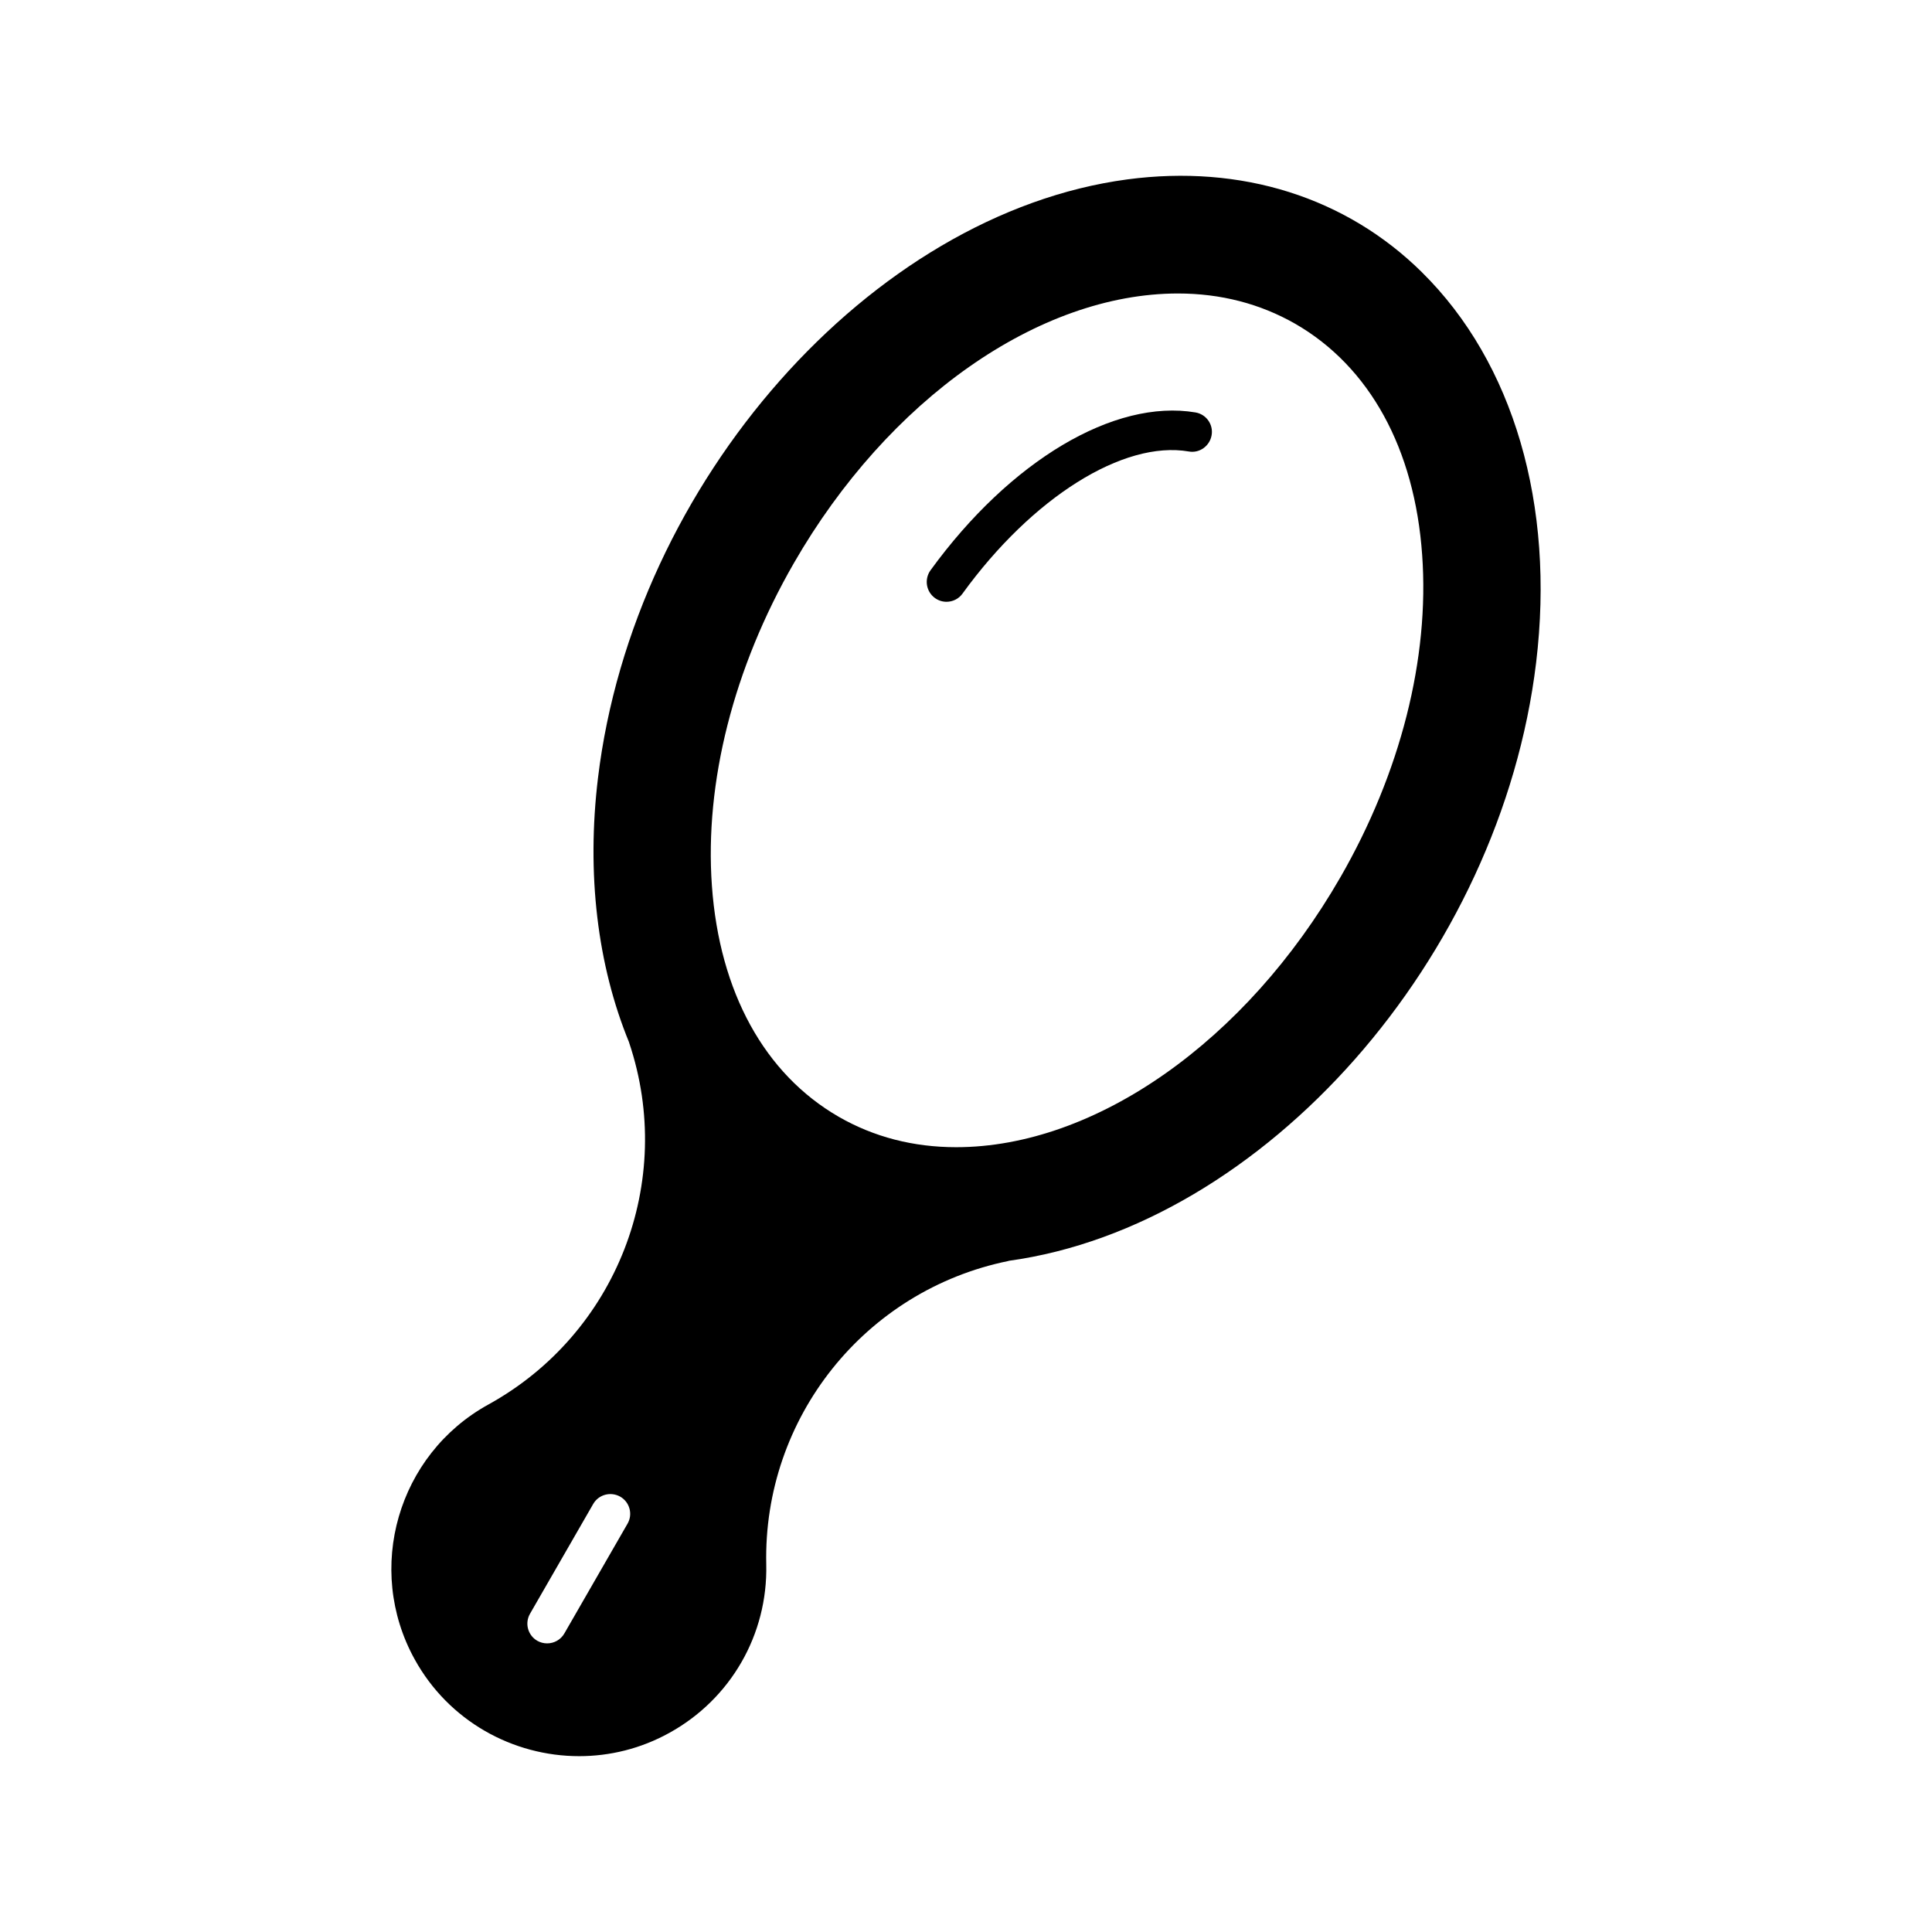 <?xml version="1.0" encoding="UTF-8"?>
<!-- Uploaded to: SVG Repo, www.svgrepo.com, Generator: SVG Repo Mixer Tools -->
<svg fill="#000000" width="800px" height="800px" version="1.1" viewBox="144 144 512 512" xmlns="http://www.w3.org/2000/svg">
 <g>
  <path d="m520.85 216.17c-20.172-19.922-47.895-28.652-78.121-24.625-67.91 9.078-130.81 80.242-140.26 158.65-3.055 25.316-0.18 49.531 8.25 70.051 0.012 0.043 0 0.062 0.012 0.082 12.387 36.82-3.316 77.145-37.336 95.902-23.984 13.227-32.746 43.516-19.512 67.488 9.047 16.414 26.062 25.684 43.602 25.684 8.102 0 16.32-1.973 23.898-6.172 16.258-8.965 26.105-26.051 25.684-44.609-0.871-38.824 26.113-72.676 64.152-80.441 0.02-0.02 0.043-0.02 0.062-0.043 67.75-9.309 130.4-80.316 139.81-158.54 5.035-41.801-6-79.492-30.242-103.42zm-210.55 331.63-16.742 29.086c-0.965 1.68-2.738 2.625-4.555 2.625-0.883 0-1.785-0.219-2.613-0.684-2.508-1.449-3.379-4.648-1.93-7.168l16.742-29.086c1.449-2.519 4.648-3.359 7.168-1.941 2.516 1.445 3.387 4.668 1.93 7.168zm188.88-171.25c-24.992 43.422-64.949 71.469-101.78 71.469-11.355 0-21.812-2.707-31.09-8.039-19.68-11.336-31.637-33.062-33.648-61.234-1.961-27.383 5.75-57.77 21.715-85.5 24.98-43.422 64.949-71.469 101.79-71.469 11.336 0 21.789 2.707 31.102 8.039 19.68 11.336 31.637 33.082 33.617 61.234 1.977 27.395-5.727 57.758-21.703 85.5z"/>
  <path d="m460.82 253.3c-21.527-3.633-49.121 12.773-70.23 41.836-1.691 2.363-1.164 5.637 1.164 7.336 0.922 0.672 2.004 1.008 3.074 1.008 1.625 0 3.242-0.754 4.25-2.172 18.473-25.504 42.645-40.652 59.965-37.66 2.832 0.516 5.551-1.438 6.047-4.305 0.504-2.832-1.406-5.551-4.269-6.043z"/>
 </g>
</svg>